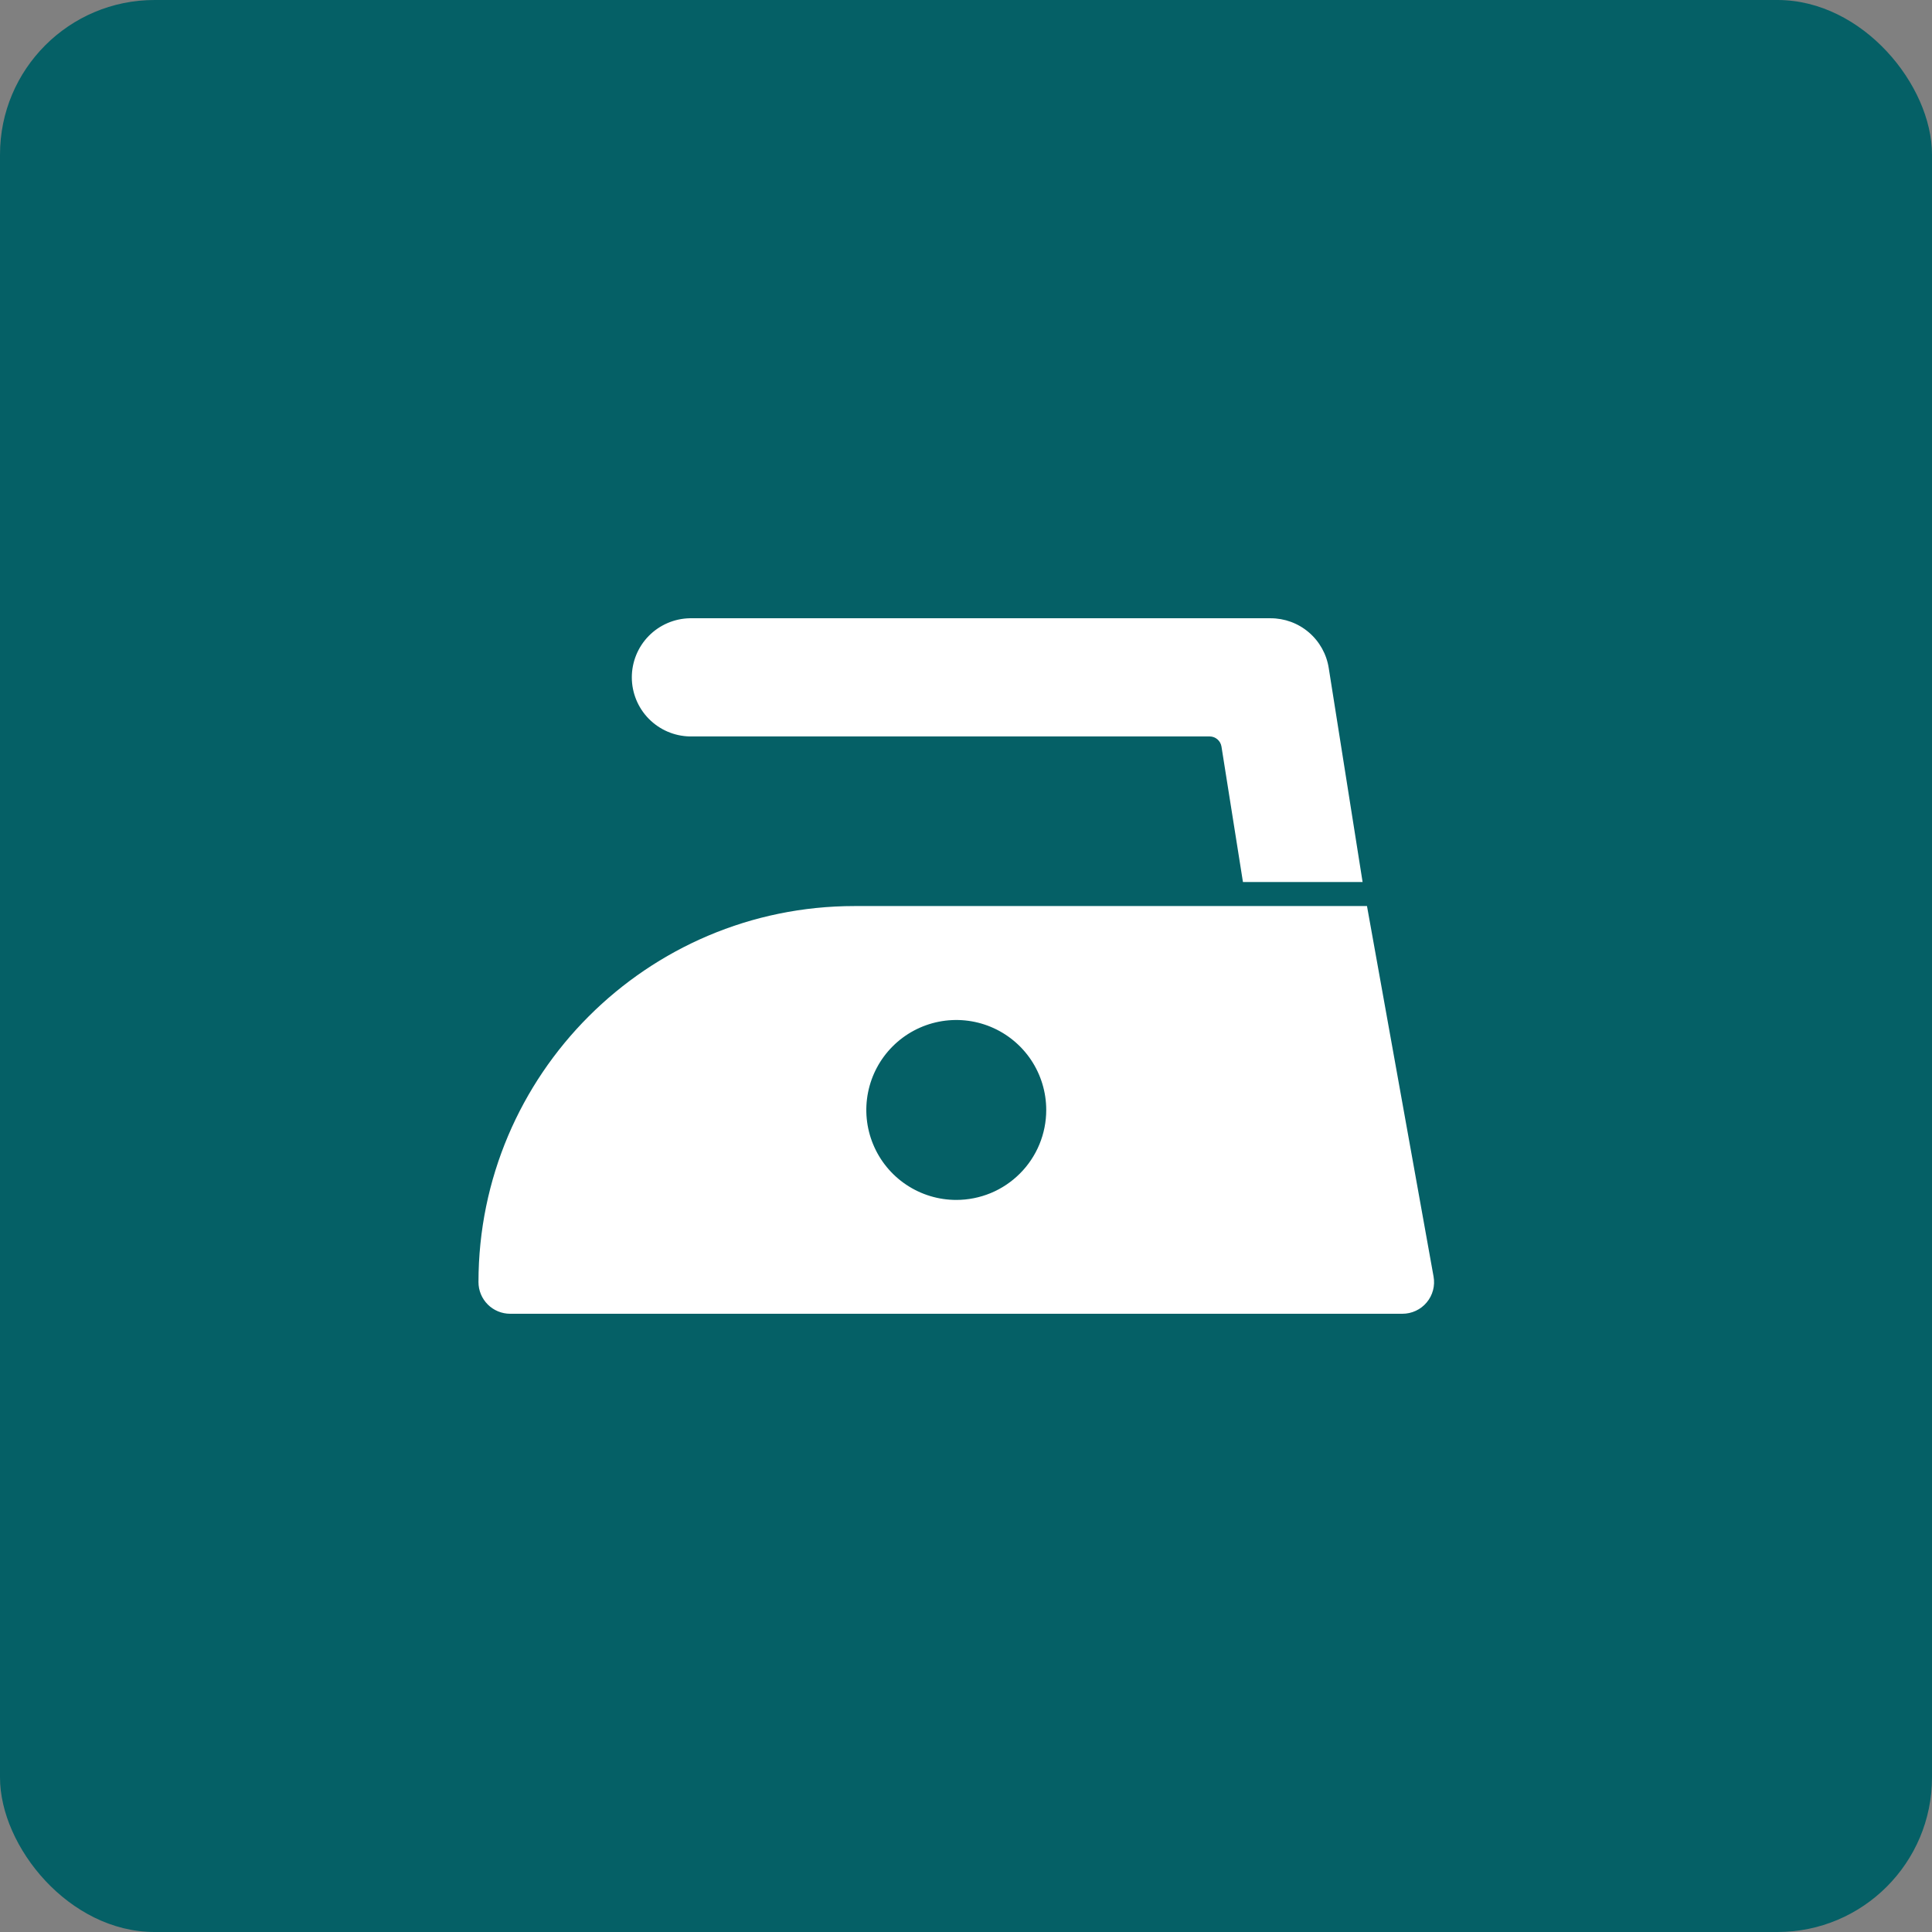 <svg xmlns="http://www.w3.org/2000/svg" fill="none" viewBox="0 0 100 100" height="100" width="100">
<rect x="0" y="0" width="100" height="100" fill="#808080" stroke="none"/>
<rect fill="#056066" rx="8" height="100" width="100"></rect>
<path fill="white" d="M65.756 32.001H35.706C34.904 32.016 34.141 32.345 33.579 32.916C33.018 33.488 32.703 34.258 32.703 35.059C32.703 35.861 33.018 36.63 33.579 37.202C34.141 37.774 34.904 38.103 35.706 38.118H62.61C62.758 38.118 62.901 38.171 63.013 38.267C63.125 38.363 63.199 38.495 63.223 38.641L64.335 45.654H70.528L68.776 34.582C68.665 33.861 68.299 33.205 67.745 32.731C67.191 32.257 66.485 31.998 65.756 32.001Z"></path>
<path fill="white" d="M70.755 46.897H44.229C33.497 46.897 24.766 55.63 24.766 66.363C24.766 66.797 24.939 67.213 25.246 67.52C25.553 67.827 25.969 67.999 26.403 68H72.59C72.83 68 73.066 67.948 73.283 67.846C73.501 67.745 73.693 67.597 73.846 67.413C74 67.23 74.112 67.014 74.173 66.783C74.234 66.551 74.244 66.309 74.201 66.073L70.755 46.897ZM49.497 62.108C48.576 62.108 47.676 61.835 46.91 61.323C46.144 60.812 45.547 60.084 45.195 59.233C44.842 58.383 44.75 57.446 44.93 56.543C45.109 55.64 45.553 54.81 46.204 54.159C46.855 53.508 47.685 53.064 48.589 52.884C49.492 52.705 50.428 52.797 51.279 53.149C52.13 53.502 52.857 54.099 53.369 54.864C53.88 55.63 54.153 56.531 54.153 57.451C54.153 58.063 54.033 58.669 53.799 59.233C53.565 59.798 53.222 60.312 52.789 60.744C52.357 61.176 51.844 61.52 51.279 61.754C50.714 61.987 50.108 62.108 49.497 62.108Z"></path>
</svg>
